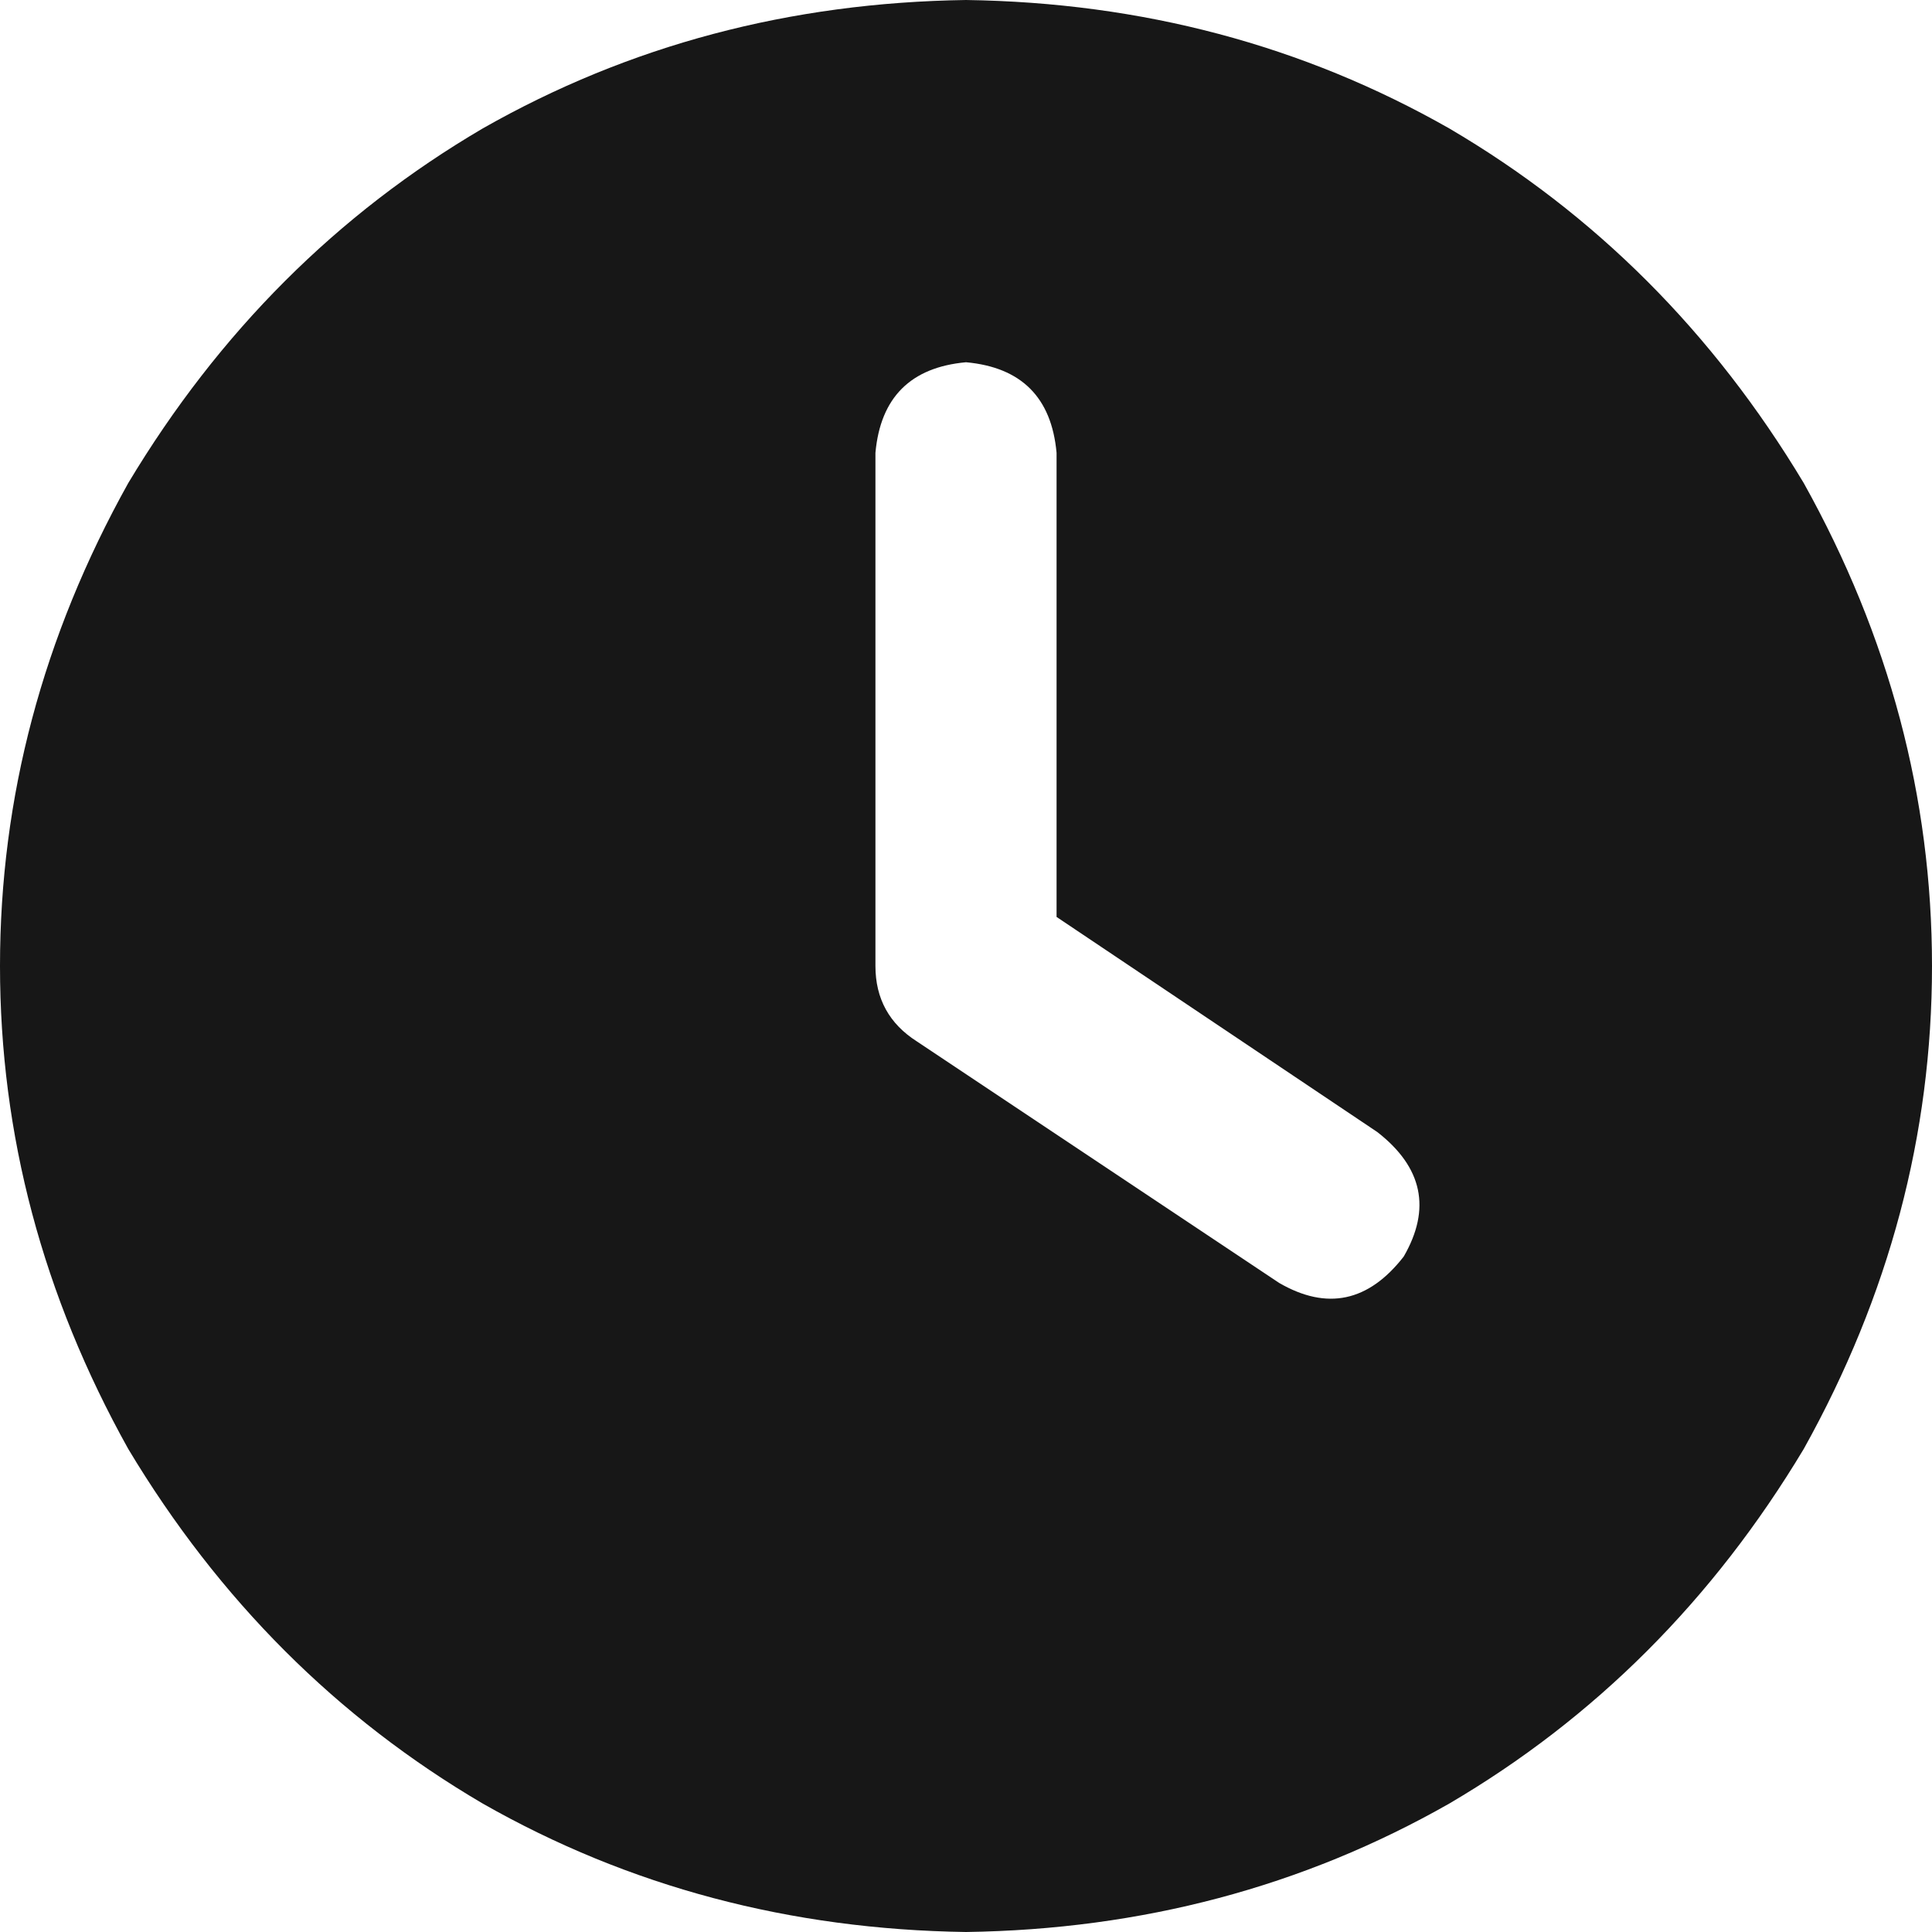 <?xml version="1.0" encoding="utf-8"?>
<svg xmlns="http://www.w3.org/2000/svg" fill="none" height="100%" overflow="visible" preserveAspectRatio="none" style="display: block;" viewBox="0 0 40 40" width="100%">
<path d="M20 0C23.646 0.052 26.979 0.938 30 2.656C33.021 4.427 35.469 6.875 37.344 10C39.115 13.177 40 16.51 40 20C40 23.49 39.115 26.823 37.344 30C35.469 33.125 33.021 35.573 30 37.344C26.979 39.062 23.646 39.948 20 40C16.354 39.948 13.021 39.062 10 37.344C6.979 35.573 4.531 33.125 2.656 30C0.885 26.823 0 23.49 0 20C0 16.51 0.885 13.177 2.656 10C4.531 6.875 6.979 4.427 10 2.656C13.021 0.938 16.354 0.052 20 0ZM18.125 9.375V20C18.125 20.677 18.412 21.198 18.984 21.562L26.484 26.562C27.474 27.135 28.333 26.953 29.062 26.016C29.635 25.026 29.453 24.167 28.516 23.438L21.875 18.984V9.375C21.771 8.229 21.146 7.604 20 7.5C18.854 7.604 18.229 8.229 18.125 9.375Z" fill="#171717" id=""/>
</svg>